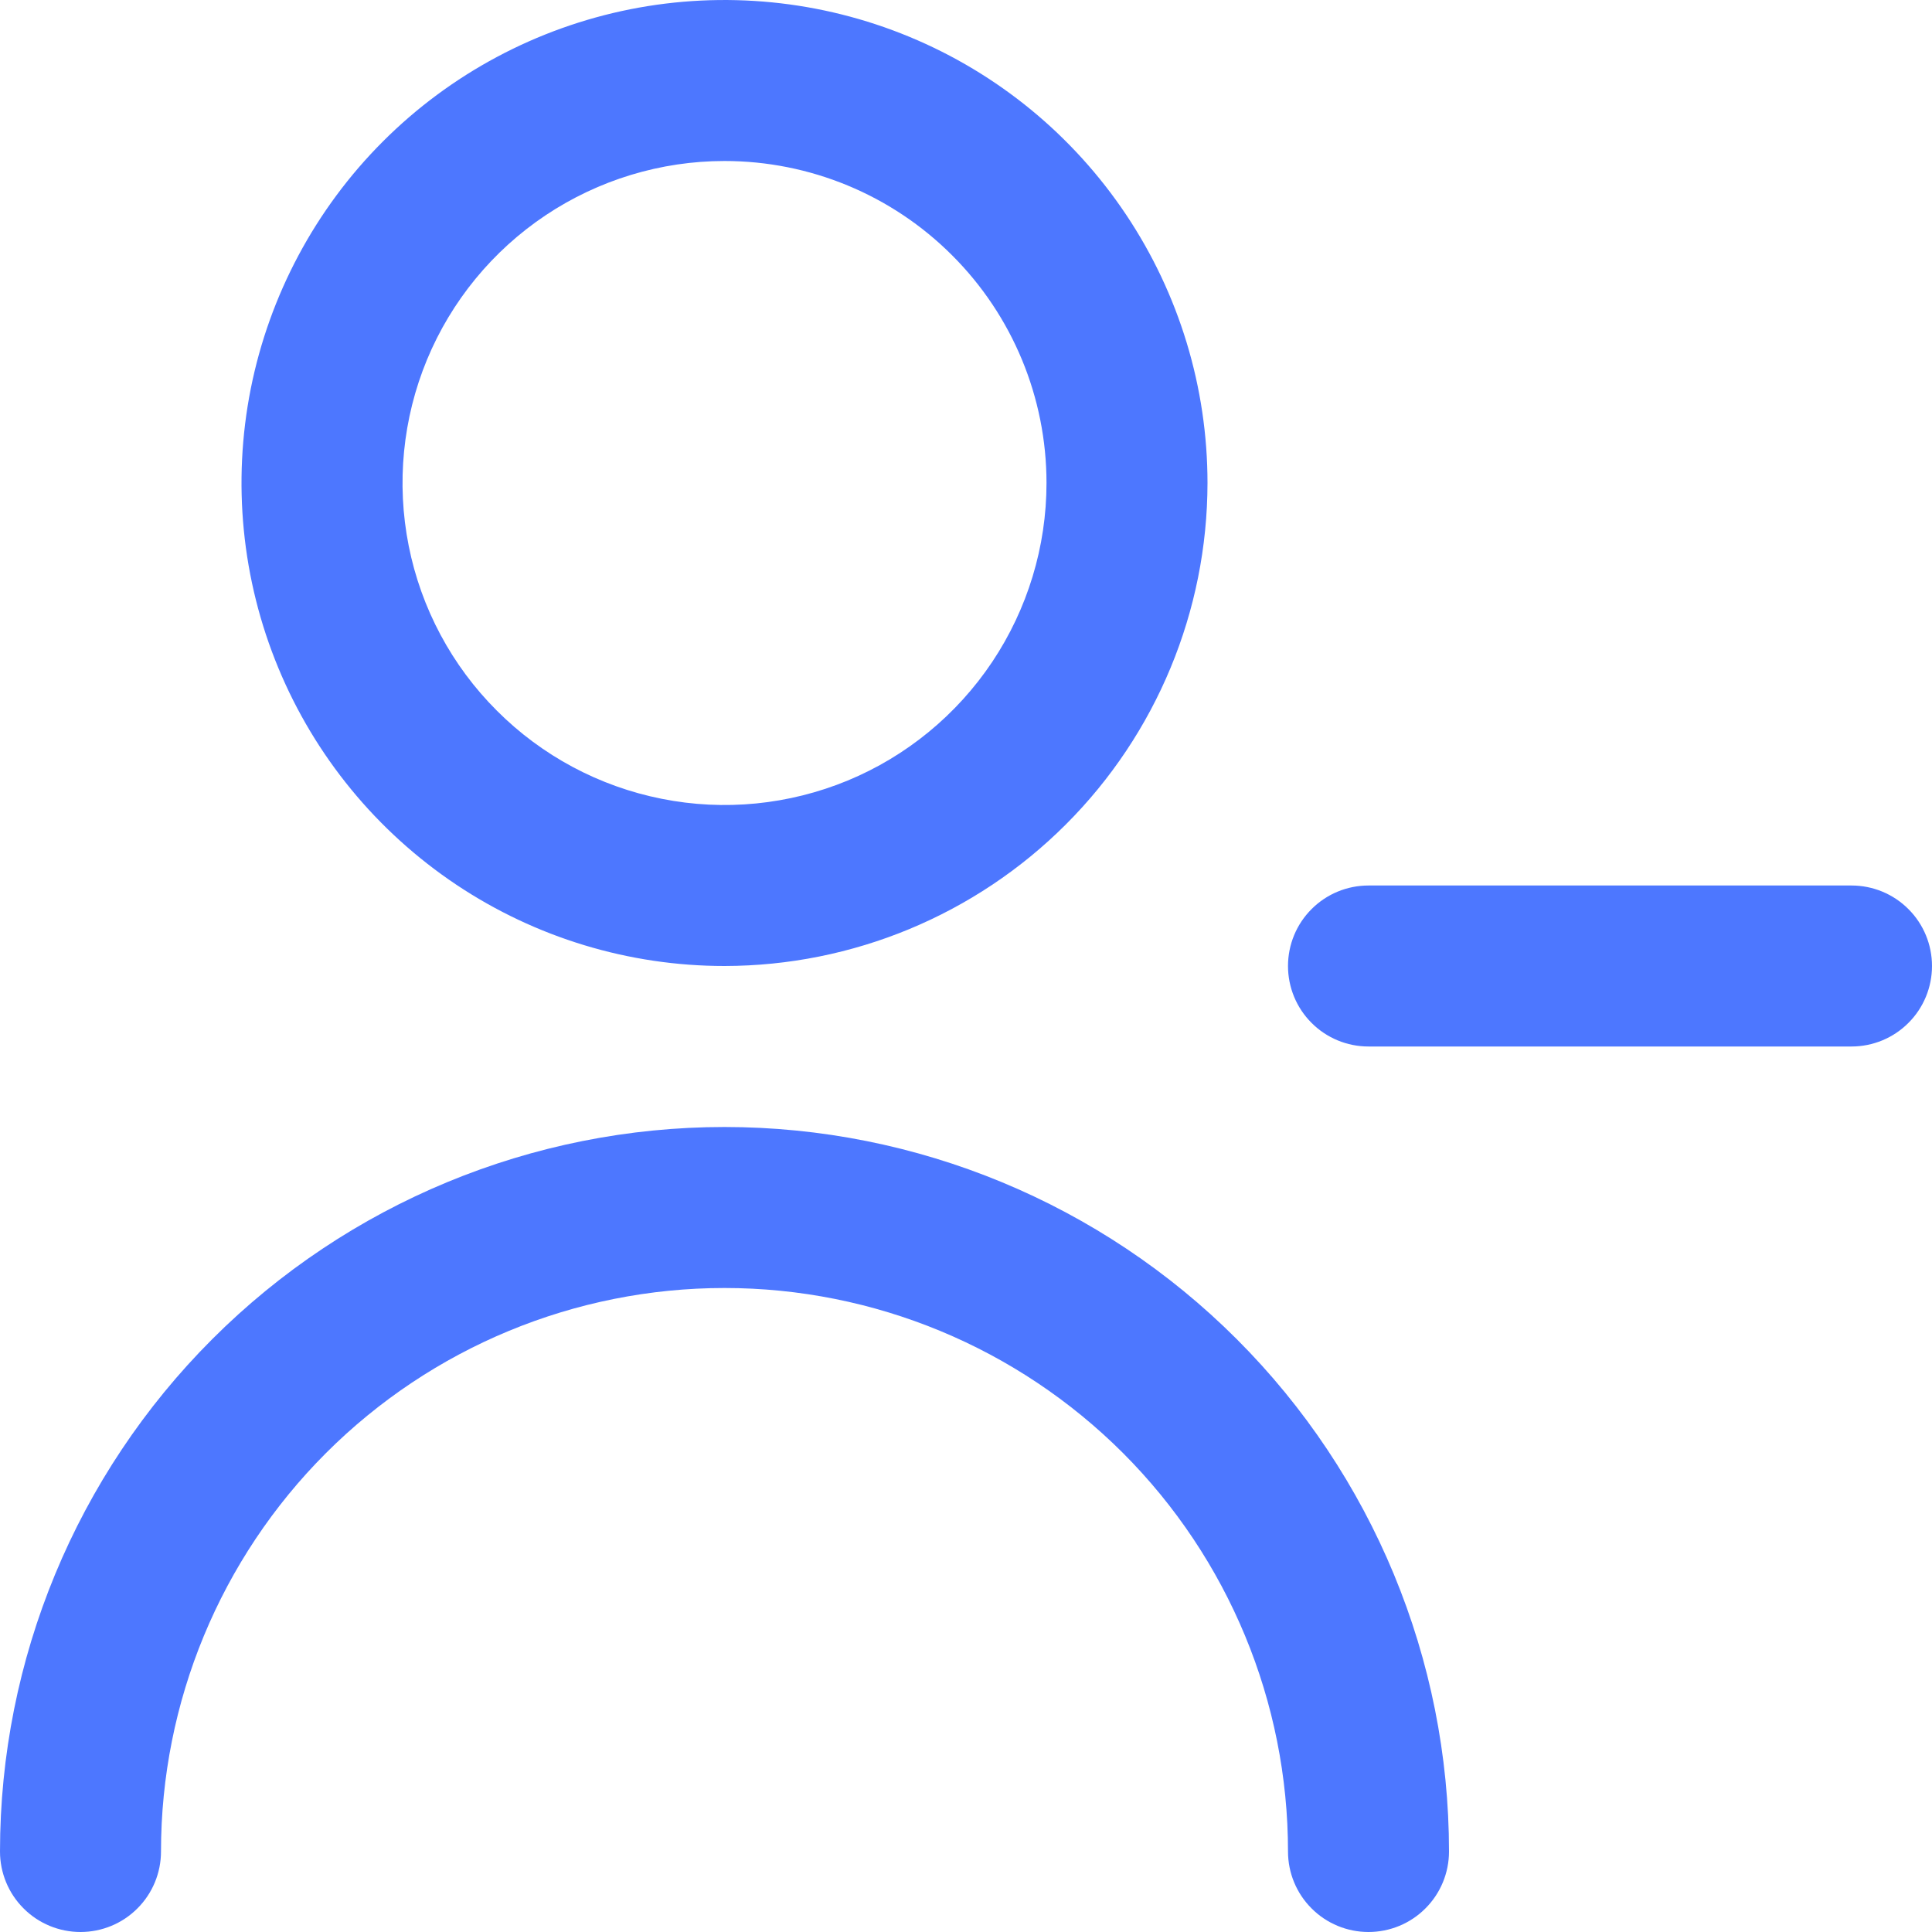 <svg width="24" height="24" viewBox="0 0 24 24" fill="none" xmlns="http://www.w3.org/2000/svg">
<g clip-path="url(#clip0_1_23709)">
<path d="M17 24C16.735 24 16.48 23.895 16.293 23.707C16.105 23.52 16 23.265 16 23C16 21.143 15.262 19.363 13.95 18.05C12.637 16.738 10.857 16 9 16C7.143 16 5.363 16.738 4.05 18.05C2.737 19.363 2 21.143 2 23C2 23.265 1.895 23.52 1.707 23.707C1.52 23.895 1.265 24 1 24C0.735 24 0.48 23.895 0.293 23.707C0.105 23.52 0 23.265 0 23C0 20.613 0.948 18.324 2.636 16.636C4.324 14.948 6.613 14 9 14C11.387 14 13.676 14.948 15.364 16.636C17.052 18.324 18 20.613 18 23C18 23.265 17.895 23.52 17.707 23.707C17.52 23.895 17.265 24 17 24ZM23 13H17C16.735 13 16.48 12.895 16.293 12.707C16.105 12.52 16 12.265 16 12C16 11.735 16.105 11.48 16.293 11.293C16.48 11.105 16.735 11 17 11H23C23.265 11 23.52 11.105 23.707 11.293C23.895 11.48 24 11.735 24 12C24 12.265 23.895 12.52 23.707 12.707C23.52 12.895 23.265 13 23 13ZM9 12C7.813 12 6.653 11.648 5.667 10.989C4.68 10.329 3.911 9.392 3.457 8.296C3.003 7.2 2.884 5.993 3.115 4.829C3.347 3.666 3.918 2.596 4.757 1.757C5.596 0.918 6.666 0.347 7.829 0.115C8.993 -0.116 10.2 0.003 11.296 0.457C12.393 0.911 13.329 1.68 13.989 2.667C14.648 3.653 15 4.813 15 6C14.998 7.591 14.366 9.116 13.241 10.241C12.116 11.366 10.591 11.998 9 12ZM9 2C8.209 2 7.436 2.235 6.778 2.674C6.12 3.114 5.607 3.738 5.304 4.469C5.002 5.2 4.923 6.004 5.077 6.78C5.231 7.556 5.612 8.269 6.172 8.828C6.731 9.388 7.444 9.769 8.22 9.923C8.996 10.078 9.8 9.998 10.531 9.696C11.262 9.393 11.886 8.88 12.326 8.222C12.765 7.564 13 6.791 13 6C13 4.939 12.579 3.922 11.828 3.172C11.078 2.421 10.061 2 9 2Z" fill="#4D77FF"/>
</g>
<defs>
<clipPath id="clip0_1_23709">
<rect width="24" height="24" fill="white"/>
</clipPath>
</defs>
</svg>
